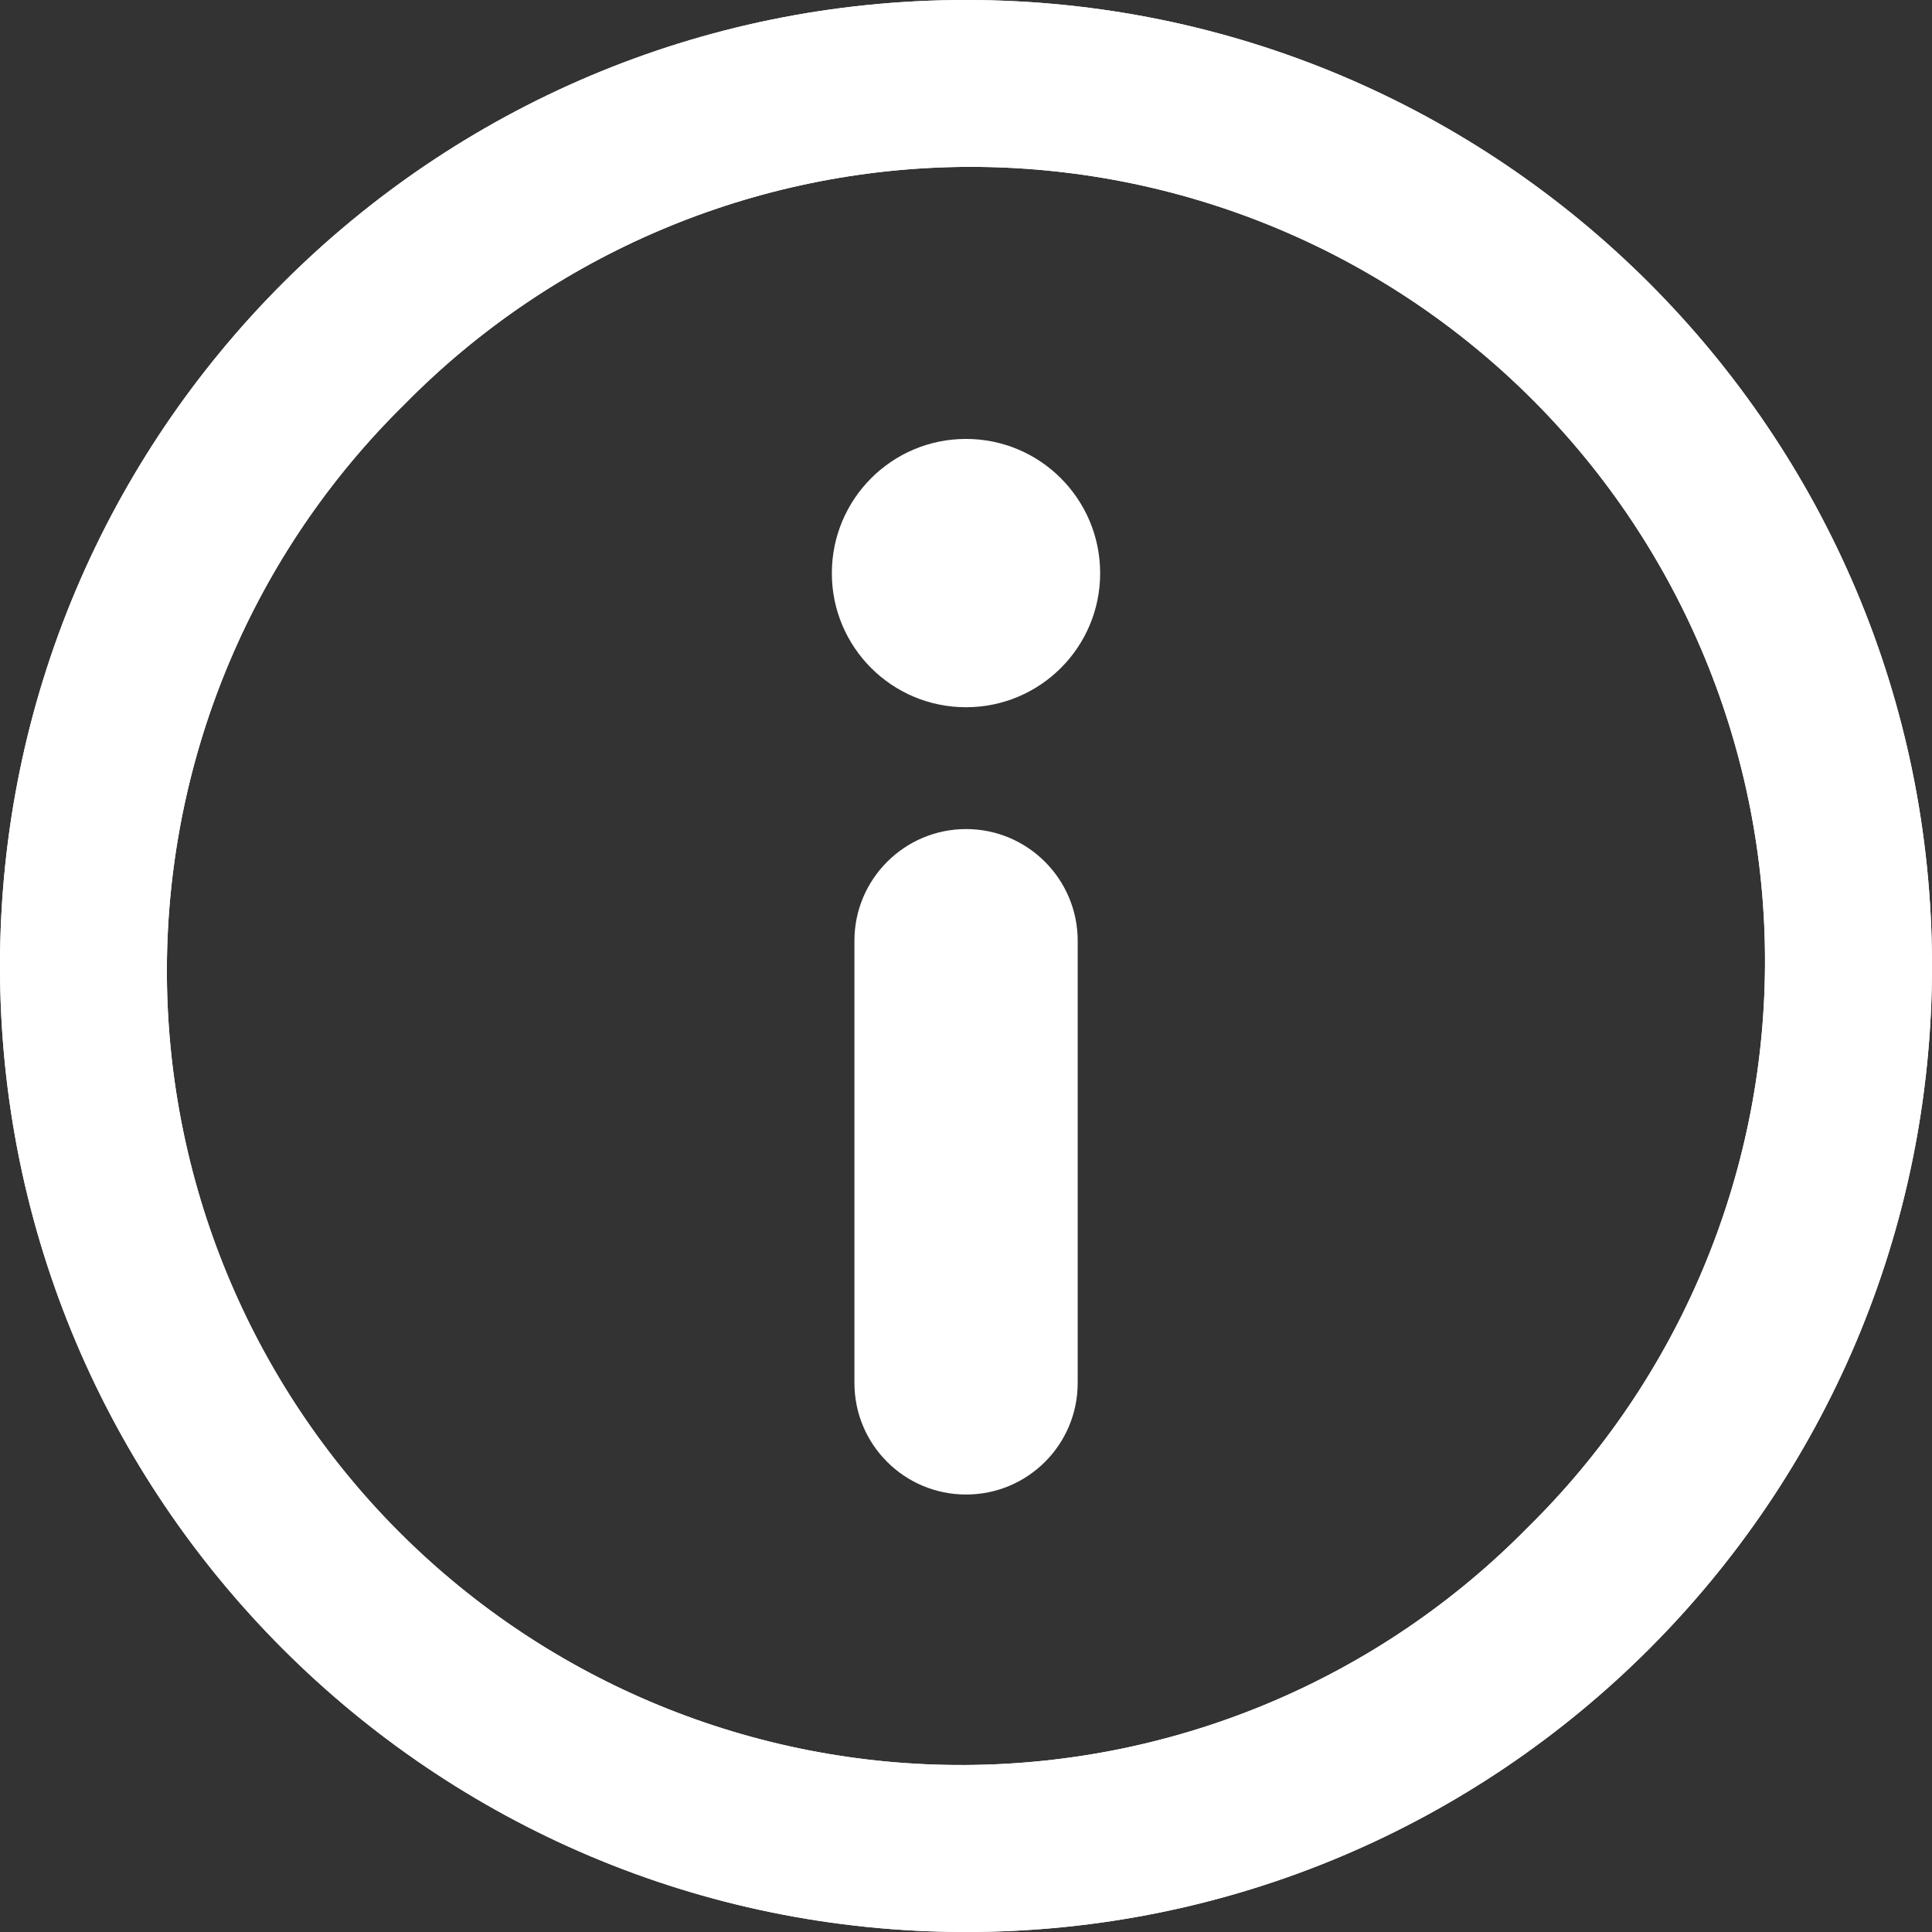 <svg width="16" height="16" viewBox="0 0 16 16" fill="none" xmlns="http://www.w3.org/2000/svg">
<rect x="0" y="0" width="16" height="16" fill="#333333" stroke="none"/>
<path d="M9.111 4.747C9.111 5.36 8.614 5.857 8 5.857C7.386 5.857 6.889 5.36 6.889 4.747C6.889 4.133 7.386 3.635 8 3.635C8.614 3.635 9.111 4.133 9.111 4.747Z" fill="white"/>
<path d="M8.925 7.791V11.453C8.925 11.964 8.511 12.377 8.001 12.377C7.49 12.377 7.076 11.964 7.076 11.453V7.791C7.076 7.281 7.49 6.866 8.001 6.866C8.511 6.866 8.925 7.281 8.925 7.791Z" fill="white"/>
<path d="M8 0C3.582 0 0 3.582 0 8C0 12.418 3.582 16 8 16C12.418 16 16 12.418 16 8C16 3.582 12.418 0 8 0ZM12.651 12.651C11.421 13.902 9.742 14.61 7.988 14.617C6.234 14.625 4.549 13.931 3.309 12.691C2.069 11.451 1.375 9.766 1.382 8.012C1.39 6.257 2.098 4.579 3.349 3.349C4.579 2.098 6.257 1.39 8.012 1.382C9.766 1.375 11.451 2.069 12.691 3.309C13.931 4.549 14.625 6.234 14.617 7.988C14.61 9.742 13.902 11.421 12.651 12.651Z" fill="white"/>
<path d="M8 0C3.582 0 0 3.582 0 8C0 12.418 3.582 16 8 16C12.418 16 16 12.418 16 8C16 3.582 12.418 0 8 0ZM12.651 12.651C11.421 13.902 9.742 14.61 7.988 14.617C6.234 14.625 4.549 13.931 3.309 12.691C2.069 11.451 1.375 9.766 1.382 8.012C1.39 6.257 2.098 4.579 3.349 3.349C4.579 2.098 6.257 1.39 8.012 1.382C9.766 1.375 11.451 2.069 12.691 3.309C13.931 4.549 14.625 6.234 14.617 7.988C14.61 9.742 13.902 11.421 12.651 12.651Z" fill="white"/>
</svg>
